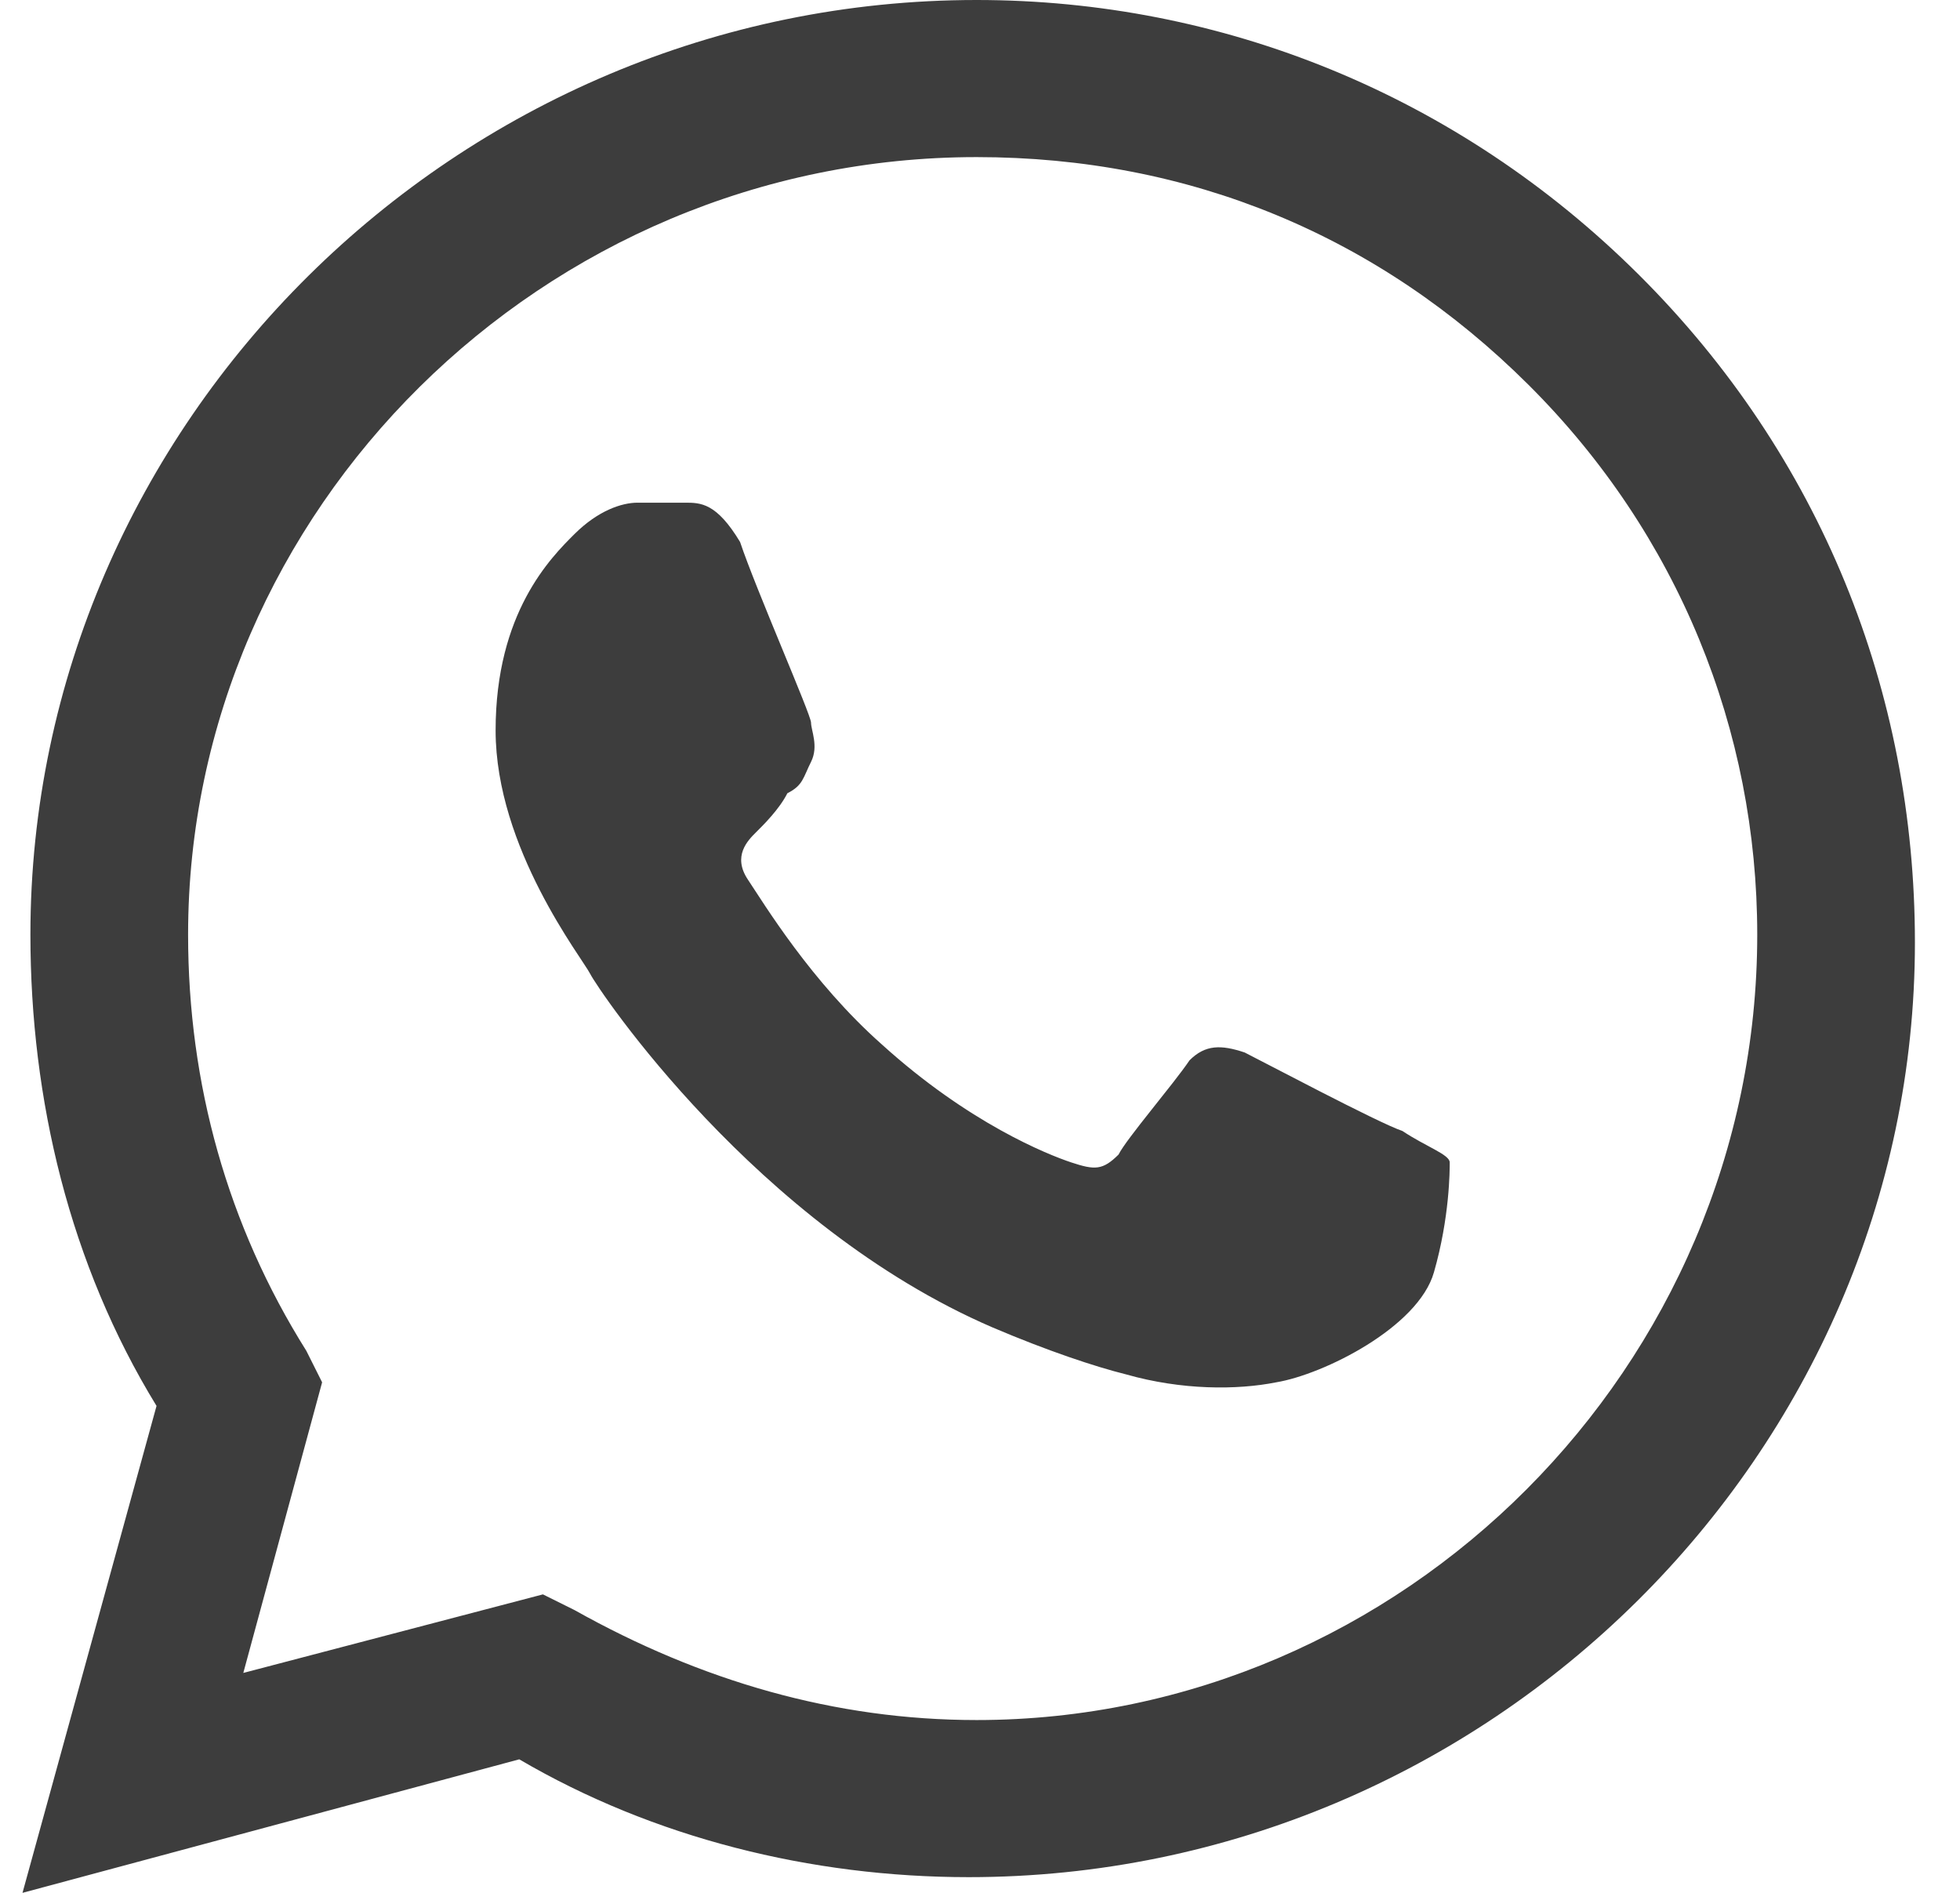 <svg width="29" height="28" viewBox="0 0 29 28" fill="none" xmlns="http://www.w3.org/2000/svg">
<path fill-rule="evenodd" clip-rule="evenodd" d="M24.25 4.066C21.566 1.394 18.066 0 14.45 0C6.75 0 0.45 6.274 0.45 13.826C0.45 16.266 1.033 18.705 2.316 20.797L0.333 28L7.683 26.025C9.666 27.187 12 27.768 14.333 27.768C22.033 27.768 28.333 21.494 28.333 13.942C28.333 10.224 26.933 6.739 24.25 4.066ZM14.45 25.444C12.35 25.444 10.366 24.863 8.5 23.817L8.033 23.585L3.6 24.747L4.766 20.448L4.533 19.983C3.366 18.125 2.783 16.033 2.783 13.826C2.783 7.552 8.033 2.324 14.45 2.324C17.6 2.324 20.4 3.485 22.616 5.693C24.833 7.9 26 10.805 26 13.826C26 20.216 20.75 25.444 14.45 25.444ZM20.75 16.73C20.4 16.614 18.65 15.685 18.416 15.569C18.066 15.452 17.833 15.452 17.6 15.685C17.366 16.033 16.666 16.846 16.55 17.079C16.316 17.311 16.2 17.311 15.85 17.195C15.5 17.079 14.333 16.614 13.05 15.452C12 14.523 11.3 13.361 11.066 13.012C10.833 12.664 11.066 12.431 11.183 12.315C11.3 12.199 11.533 11.967 11.65 11.734C11.883 11.618 11.883 11.502 12 11.27C12.116 11.037 12 10.805 12 10.689C12 10.573 11.183 8.714 10.95 8.017C10.6 7.436 10.366 7.436 10.133 7.436C9.9 7.436 9.666 7.436 9.433 7.436C9.2 7.436 8.85 7.552 8.5 7.9C8.15 8.249 7.333 9.062 7.333 10.805C7.333 12.548 8.616 14.174 8.733 14.407C8.85 14.639 11.183 18.125 14.683 19.635C15.5 19.983 16.2 20.216 16.666 20.332C17.483 20.564 18.3 20.564 18.883 20.448C19.583 20.332 20.983 19.635 21.216 18.822C21.45 18.008 21.45 17.311 21.45 17.195C21.45 17.079 21.1 16.963 20.75 16.73Z" fill="#3D3D3D"/>
</svg>
